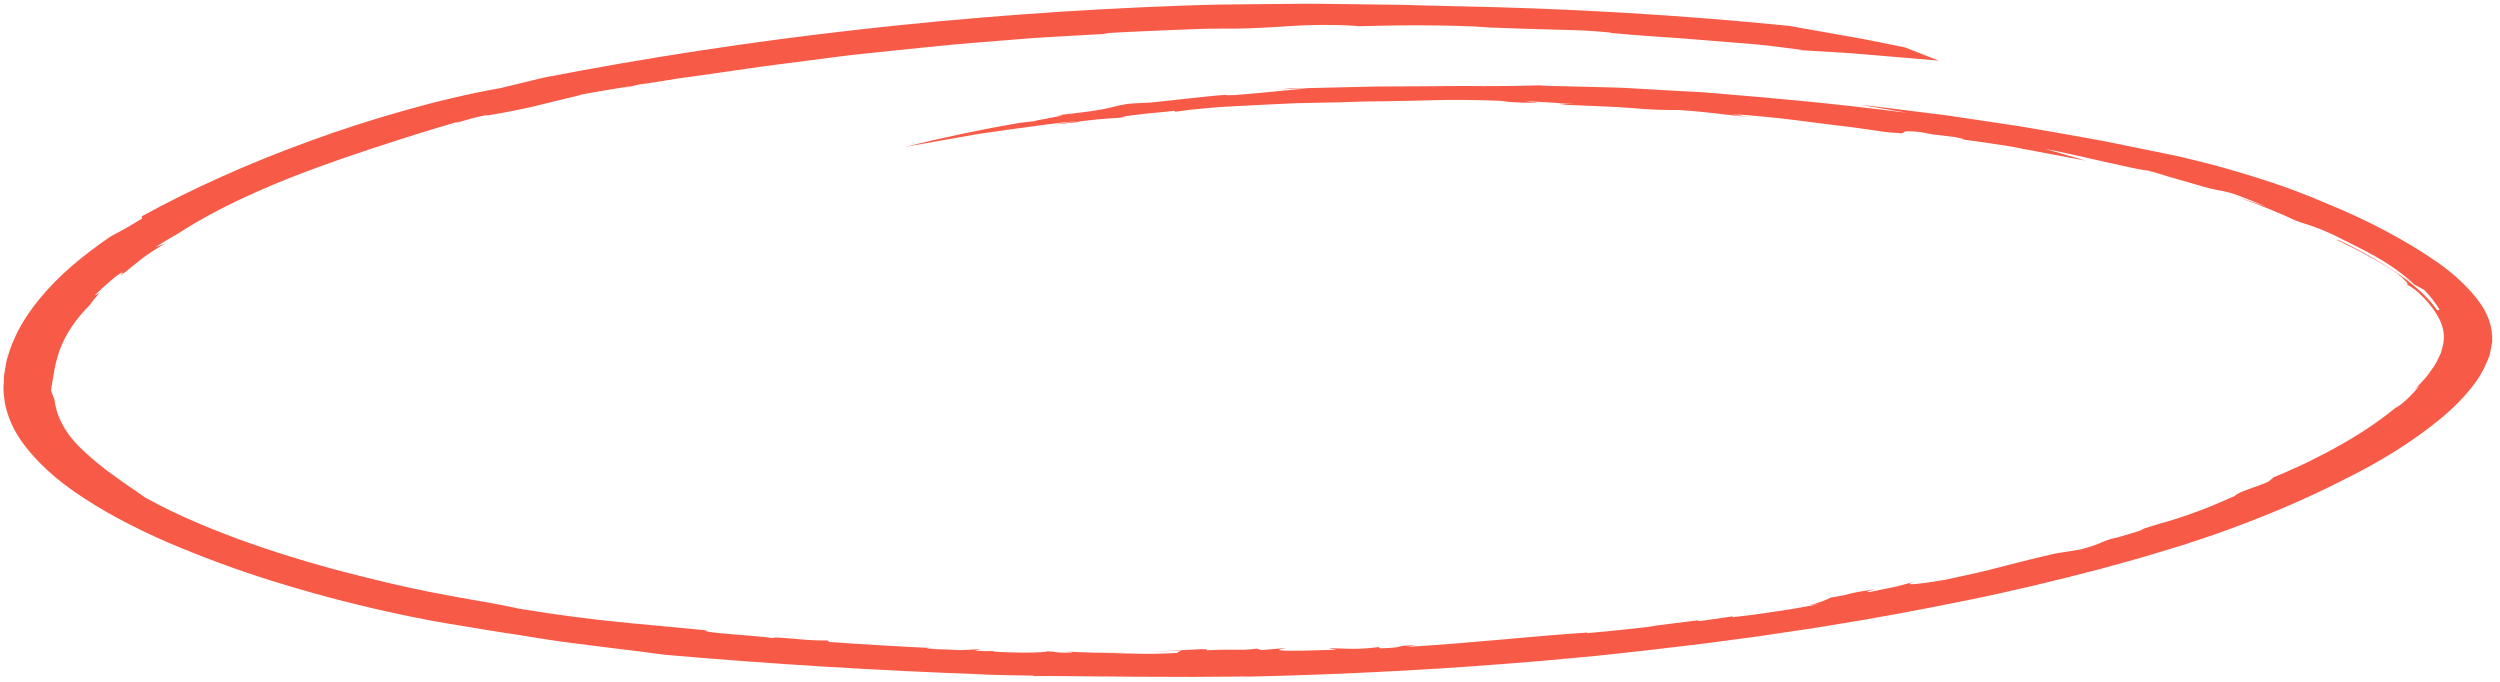 <?xml version="1.0" encoding="UTF-8"?> <svg xmlns="http://www.w3.org/2000/svg" width="286" height="78" viewBox="0 0 286 78" fill="none"> <path d="M283.408 34.246C282.254 32.757 280.74 31.347 278.899 30.045C275.269 27.524 270.993 25.25 266.173 23.278C263.536 22.13 260.706 21.093 257.711 20.178C255.156 19.374 252.496 18.65 249.748 18.012L248.609 17.755L247.486 17.525L245.208 17.061L240.612 16.127C237.492 15.551 234.302 15.003 231.3 14.483L222.839 13.216C217.694 12.564 213.913 12.092 212.83 12.003C214.655 12.283 216.449 12.613 218.25 12.912C209.378 11.786 202.739 11.21 196.427 10.69C194.868 10.54 193.31 10.471 191.69 10.388L186.859 10.111L185.621 10.044L184.351 10.004L181.734 9.935C179.951 9.889 178.089 9.84 176.119 9.802L176.999 9.786C175.861 9.714 174.936 9.845 171.152 9.846C170.202 9.862 169.073 9.847 167.718 9.836C166.363 9.825 164.767 9.868 162.906 9.87L159.838 9.885C158.756 9.903 157.596 9.874 156.358 9.922L147.896 10.119L147.896 10.092C147.024 10.184 146.143 10.244 145.258 10.272C146.729 10.212 148.2 10.133 149.671 10.13C148.356 10.203 147.135 10.336 145.781 10.471C144.428 10.605 143.012 10.742 141.269 10.876C140.491 10.908 140.249 10.893 140.171 10.852C138.739 10.943 137.324 11.129 135.908 11.272L131.661 11.73C130.774 11.78 129.878 11.799 128.999 11.884C126.457 12.312 127.774 12.435 120.828 13.205C122.182 13.139 121.335 13.258 120.293 13.457C119.252 13.655 118 13.88 118.444 13.85C118.094 13.883 117.293 13.977 116.655 14.05C112.185 14.823 107.816 15.741 103.576 16.797L111.902 15.327C114.133 14.985 116.528 14.678 118.613 14.392C119.655 14.255 120.619 14.119 121.467 14.024L123.591 13.829C120.736 14.175 120.387 14.269 120.861 14.215C121.336 14.161 122.689 14.022 123.265 13.973L123.614 13.871C127.036 13.462 127.092 13.588 128.803 13.397C128.803 13.397 128.741 13.398 128.686 13.376L128.477 13.422C128.305 13.425 128.398 13.393 128.569 13.355C128.515 13.333 128.662 13.292 129.588 13.176L129.417 13.21C130.28 13.086 131.155 12.986 132.038 12.911L134.372 12.682L134.435 12.784C135.676 12.6 136.939 12.457 138.215 12.358C139.187 12.266 140.166 12.199 141.149 12.157L144.418 11.989L147.717 11.832C148.791 11.774 149.835 11.795 150.831 11.751C152.739 11.717 154.311 11.69 155.167 11.641C156.023 11.591 156.958 11.61 157.916 11.593C158.873 11.576 159.87 11.559 160.897 11.541C162.945 11.506 165.101 11.407 167.266 11.431C174.157 11.518 170.701 11.617 174.144 11.738C178.443 11.836 173.286 11.603 175.015 11.607C176.736 11.669 178.435 11.809 180.149 11.902C177.15 11.816 178.763 11.926 179.301 11.998C180.415 12.036 181.638 12.095 182.978 12.153L184.933 12.245L186.826 12.374C188.552 12.532 190.311 12.603 192.077 12.586L194.032 12.737C194.601 12.788 195.092 12.845 195.529 12.891L197.54 13.118C198.585 13.238 199.208 13.315 200.471 13.42C199.626 13.329 198.793 13.215 197.976 13.079C200.314 13.365 199.113 13.148 198.154 13.045C199.066 13.095 200.687 13.24 202.612 13.425C204.537 13.611 206.728 13.926 208.848 14.185L211.92 14.562L214.532 14.932C215.441 15.087 216.389 15.186 217.353 15.228L217.354 15.271C218.28 15.204 217.054 14.868 219.587 15.094L221.147 15.381L223.649 15.684C225.209 15.995 224.43 15.912 224.43 15.935C225.436 16.068 226.543 16.225 227.697 16.401C228.851 16.577 230.083 16.744 231.292 17.003L238.617 18.382C237.055 17.917 235.494 17.476 233.932 17.023C237.926 17.787 244.803 19.523 245.729 19.507C246.51 19.712 247.197 19.935 247.908 20.157C251.554 21.207 252.796 21.585 253.599 21.733C254.482 21.865 255.305 22.076 256.027 22.355C257.16 22.781 258.246 23.231 259.325 23.681C258.184 23.278 257.028 22.883 255.849 22.508C257.568 23.112 258.717 23.561 259.756 23.977C260.796 24.393 261.742 24.818 262.954 25.389C262.847 25.346 262.752 25.296 262.673 25.24L263.134 25.42C264.754 25.901 266.233 26.486 267.534 27.161C269.013 27.904 270.342 28.534 271.76 29.343C273.501 30.325 274.999 31.408 276.221 32.569C276.612 32.766 277.003 32.974 277.348 33.18C278.049 33.913 278.634 34.673 279.098 35.454L278.818 35.501C278.365 34.841 277.813 34.199 277.165 33.582C276.361 32.822 275.457 32.089 274.458 31.39C272.377 29.97 270.043 28.646 267.482 27.435L267.311 27.438C268.641 28.075 270.026 28.777 271.223 29.448C272.302 30.029 273.309 30.641 274.239 31.282C274.641 31.599 274.998 31.931 275.307 32.274C275.488 32.505 275.52 32.623 275.215 32.456C275.575 32.676 275.944 32.897 276.273 33.129C277.454 34.135 278.365 35.215 278.982 36.344C279.391 37.1 279.592 37.884 279.58 38.673C279.568 39.051 279.503 39.43 279.389 39.806C279.328 40.006 279.314 40.191 279.215 40.423C279.116 40.656 279.002 40.857 278.887 41.094C278.784 41.342 278.654 41.588 278.497 41.83C278.312 42.09 278.12 42.362 277.921 42.647C277.813 42.791 277.713 42.943 277.598 43.094L277.174 43.559C276.873 43.875 276.589 44.218 276.234 44.574C276.443 44.421 276.612 44.256 276.813 44.099C275.874 45.268 274.639 46.411 274.05 46.652C272.036 48.297 269.703 49.844 267.086 51.272C266.482 51.62 265.839 51.939 265.227 52.249C264.614 52.559 264.033 52.865 263.429 53.141C262.219 53.684 261.149 54.194 260.117 54.589L259.515 55.095C258.29 55.673 255.999 56.27 255.692 56.725L252.97 57.898C251.331 58.564 249.599 59.17 247.786 59.713V59.713L247.257 59.845L247.296 59.844C242.777 61.167 247.516 59.963 242.282 61.468C240.471 61.83 240.622 62.173 238.012 62.856C237.072 63.018 236.108 63.162 235.159 63.316C233.939 63.584 233.007 63.822 232.145 64.029C231.282 64.237 230.521 64.442 229.698 64.644C228.874 64.847 227.989 65.108 226.847 65.37C225.705 65.632 224.338 65.944 222.558 66.32C219.029 66.923 217.223 67.047 219.382 66.433C216.392 67.254 218.07 66.867 213.944 67.715C213.235 67.727 213.671 67.643 214.556 67.401C210.738 67.955 212.311 67.908 209.449 68.358C208.739 68.718 207.909 69.014 206.997 69.234L208.141 69.106L205.809 69.531C205.031 69.668 204.207 69.793 203.375 69.919C201.661 70.192 199.922 70.423 198.165 70.609L198.265 70.507L194.463 71.05L194.174 70.974L188.73 71.652L189.508 71.593C188.24 71.776 183.993 72.234 181.542 72.434L181.612 72.364C174.671 72.815 169.055 73.519 160.908 74.01L161.957 73.827C159.162 73.849 161.227 74.062 157.911 74.174L157.723 74.027C154.845 74.388 153.956 74.147 151.947 74.162L152.906 74.326L149.115 74.434C144.95 74.507 146.552 74.252 147.15 74.126L144.326 74.368L143.764 74.204C141.703 74.471 141.692 74.213 138.073 74.391C137.769 74.328 138.687 74.273 137.457 74.264C135.465 74.387 133.464 74.46 131.472 74.56L135.084 74.432L134.635 74.697C130.86 74.916 129.535 74.701 126.849 74.748L128.701 74.681C126.332 74.719 123.967 74.661 121.629 74.508C122.409 74.571 123.546 74.667 121.771 74.667C120.471 74.655 121.077 74.56 119.854 74.508C119.536 74.675 116.376 74.726 113.547 74.537C113.547 74.514 113.656 74.493 113.843 74.482C113.06 74.506 112.278 74.491 111.506 74.438L112.283 74.267L109.824 74.375C108.219 74.253 105.829 74.291 106.077 74.167L107.003 74.151C104.962 74.056 102.929 73.961 100.903 73.831C98.877 73.701 96.844 73.598 94.826 73.437L94.707 73.27C93.451 73.28 92.202 73.218 90.984 73.085C89.542 72.968 88.303 72.847 88.445 72.998C87.337 72.829 85.085 72.673 83.301 72.523C81.516 72.373 80.183 72.193 80.961 72.129C73.05 71.322 68.649 71.149 59.408 69.638C58.627 69.463 57.473 69.222 56.092 68.973C54.712 68.725 53.066 68.461 51.475 68.158C48.241 67.564 45.086 66.876 42.026 66.098C37.291 64.951 32.761 63.617 28.478 62.108C26.463 61.401 24.532 60.639 22.554 59.802C20.439 58.905 18.448 57.94 16.593 56.913C15.558 56.162 14.336 55.377 13.16 54.506C11.887 53.608 10.729 52.671 9.692 51.7C7.644 49.86 6.46 47.807 6.224 45.687C6.096 45.351 5.945 45.016 5.833 44.672C6.062 43.385 6.21 41.772 6.832 40.044C7.484 38.249 8.656 36.501 10.31 34.855C10.586 34.428 10.864 34.116 11.079 33.878C11.295 33.64 11.418 33.488 11.503 33.39C11.349 33.539 11.07 33.755 10.837 33.786C11.786 32.847 13.87 30.975 14.036 31.199L13.789 31.437C13.79 31.491 14.045 31.345 14.378 31.085C14.71 30.826 15.15 30.438 15.684 30.033C16.613 29.262 17.692 28.535 18.902 27.864C18.522 27.994 18.165 28.131 17.8 28.267C18.613 27.731 19.511 27.224 20.378 26.686C20.154 26.832 19.96 26.981 19.744 27.131C22.085 25.568 24.701 24.108 27.559 22.77C29.947 21.648 32.459 20.592 35.082 19.608C37.619 18.657 40.203 17.767 43.037 16.834C45.87 15.902 48.952 14.922 52.578 13.872C51.686 14.222 52.392 14.006 53.355 13.724C54.318 13.442 55.6 13.116 55.795 13.201C56.806 13.042 57.715 12.872 58.633 12.691C59.55 12.51 60.443 12.318 61.29 12.119C62.991 11.705 64.576 11.293 66.184 10.931C66.184 10.931 66.184 10.9 66.378 10.847C66.852 10.754 67.326 10.658 67.808 10.576L69.262 10.332L72.162 9.848C68.884 10.715 76.178 8.902 73.157 9.684L76.057 9.223L77.542 8.982L79.097 8.771L85.403 7.87C87.541 7.533 89.774 7.29 92.021 6.986L95.42 6.543C96.555 6.404 97.698 6.246 98.865 6.138C103.533 5.672 108.199 5.123 112.946 4.775L116.478 4.491L118.237 4.349L119.995 4.242L126.945 3.848L126.127 3.82C128.462 3.668 131.054 3.562 133.513 3.458C135.973 3.353 138.308 3.251 140.075 3.274C143.611 3.324 147.789 2.937 149.166 2.898C152.552 2.766 155.653 2.965 155.28 3.003C157.211 2.969 159.11 2.902 161.189 2.9C163.392 2.892 165.806 2.912 168.665 3.031C169.74 3.121 170.828 3.178 171.921 3.202C173.479 3.263 175.372 3.318 177.21 3.371C179.048 3.424 180.847 3.454 182.172 3.55C183.496 3.646 184.361 3.715 184.385 3.788L184.456 3.787C188.048 4.132 191.601 4.293 195.17 4.611C196.962 4.753 198.77 4.894 200.625 5.054C201.552 5.126 202.464 5.241 203.392 5.356C204.319 5.47 205.255 5.592 206.198 5.722C206.058 5.728 205.918 5.73 205.778 5.729L209.782 5.967L211.792 6.09L213.78 6.259L221.775 6.934L217.93 5.418L214.653 4.761C213.553 4.541 212.461 4.318 211.338 4.138L204.669 2.959C192.118 1.703 179.352 0.951 166.494 0.71L162.6 0.617L160.684 0.554L158.76 0.533L151.043 0.433C148.481 0.412 145.904 0.469 143.335 0.483L139.442 0.523C138.157 0.546 136.865 0.595 135.55 0.633C110.481 1.524 85.721 4.309 62.139 8.892L57.253 10.08C55.401 10.403 53.584 10.779 51.813 11.204C49.987 11.62 48.146 12.109 46.321 12.624C42.564 13.684 38.934 14.854 35.454 16.128C28.467 18.672 22.017 21.561 16.21 24.749L16.259 24.99C15.135 25.703 13.938 26.387 12.673 27.039C11.063 28.13 9.574 29.263 8.212 30.432C6.849 31.614 5.644 32.838 4.603 34.094C3.547 35.36 2.675 36.659 1.993 37.981C1.703 38.647 1.367 39.309 1.147 39.978C0.928 40.646 0.693 41.323 0.622 42L0.46 43.002C0.416 43.34 0.466 43.678 0.415 44.017C0.364 44.356 0.421 44.689 0.425 45.035L0.551 46.07C0.811 47.438 1.361 48.784 2.194 50.086C3.896 52.619 6.447 54.981 9.743 57.078C11.319 58.106 13.024 59.083 14.848 60.005C16.647 60.924 18.527 61.787 20.486 62.596C22.446 63.405 24.444 64.173 26.48 64.901C28.527 65.633 30.61 66.314 32.729 66.944C36.926 68.213 41.305 69.334 45.834 70.3C46.958 70.537 48.089 70.763 49.228 70.979L50.944 71.287L52.636 71.565C54.882 71.933 57.097 72.317 59.335 72.636C60.178 72.786 61.472 72.983 62.977 73.218C64.482 73.453 66.22 73.653 67.928 73.877C69.635 74.101 71.334 74.294 72.769 74.473C74.203 74.652 75.38 74.812 76.051 74.904C88.213 75.969 100.498 76.722 112.856 77.161L112.397 77.169C114.305 77.217 116.205 77.272 118.121 77.289C118.355 77.308 118.386 77.33 118.199 77.341C119.818 77.313 121.664 77.358 123.65 77.366C125.636 77.374 127.769 77.398 129.934 77.418L136.498 77.439L142.774 77.391L142.315 77.418C153.712 77.174 165.087 76.569 176.371 75.605C179.148 75.338 181.934 75.124 184.687 74.808L188.818 74.352L192.924 73.865L194.978 73.618L197.015 73.349L201.082 72.805L205.126 72.205L207.147 71.909L209.153 71.582C214.51 70.74 219.78 69.738 225.01 68.679C230.24 67.62 235.352 66.383 240.4 65.058L244.182 64.009C245.441 63.672 246.644 63.275 247.878 62.911L249.726 62.353L251.55 61.752C252.777 61.347 253.949 60.943 255.128 60.503C259.868 58.773 264.305 56.846 268.388 54.745C272.486 52.717 276.074 50.453 279.07 48.005C280.676 46.692 282.027 45.309 283.103 43.875C283.652 43.124 284.095 42.356 284.428 41.577L284.679 40.981L284.801 40.684L284.868 40.379C284.942 39.967 285.024 39.558 285.105 39.145C285.204 37.463 284.627 35.798 283.408 34.246V34.246Z" fill="#F75B47"></path> </svg> 